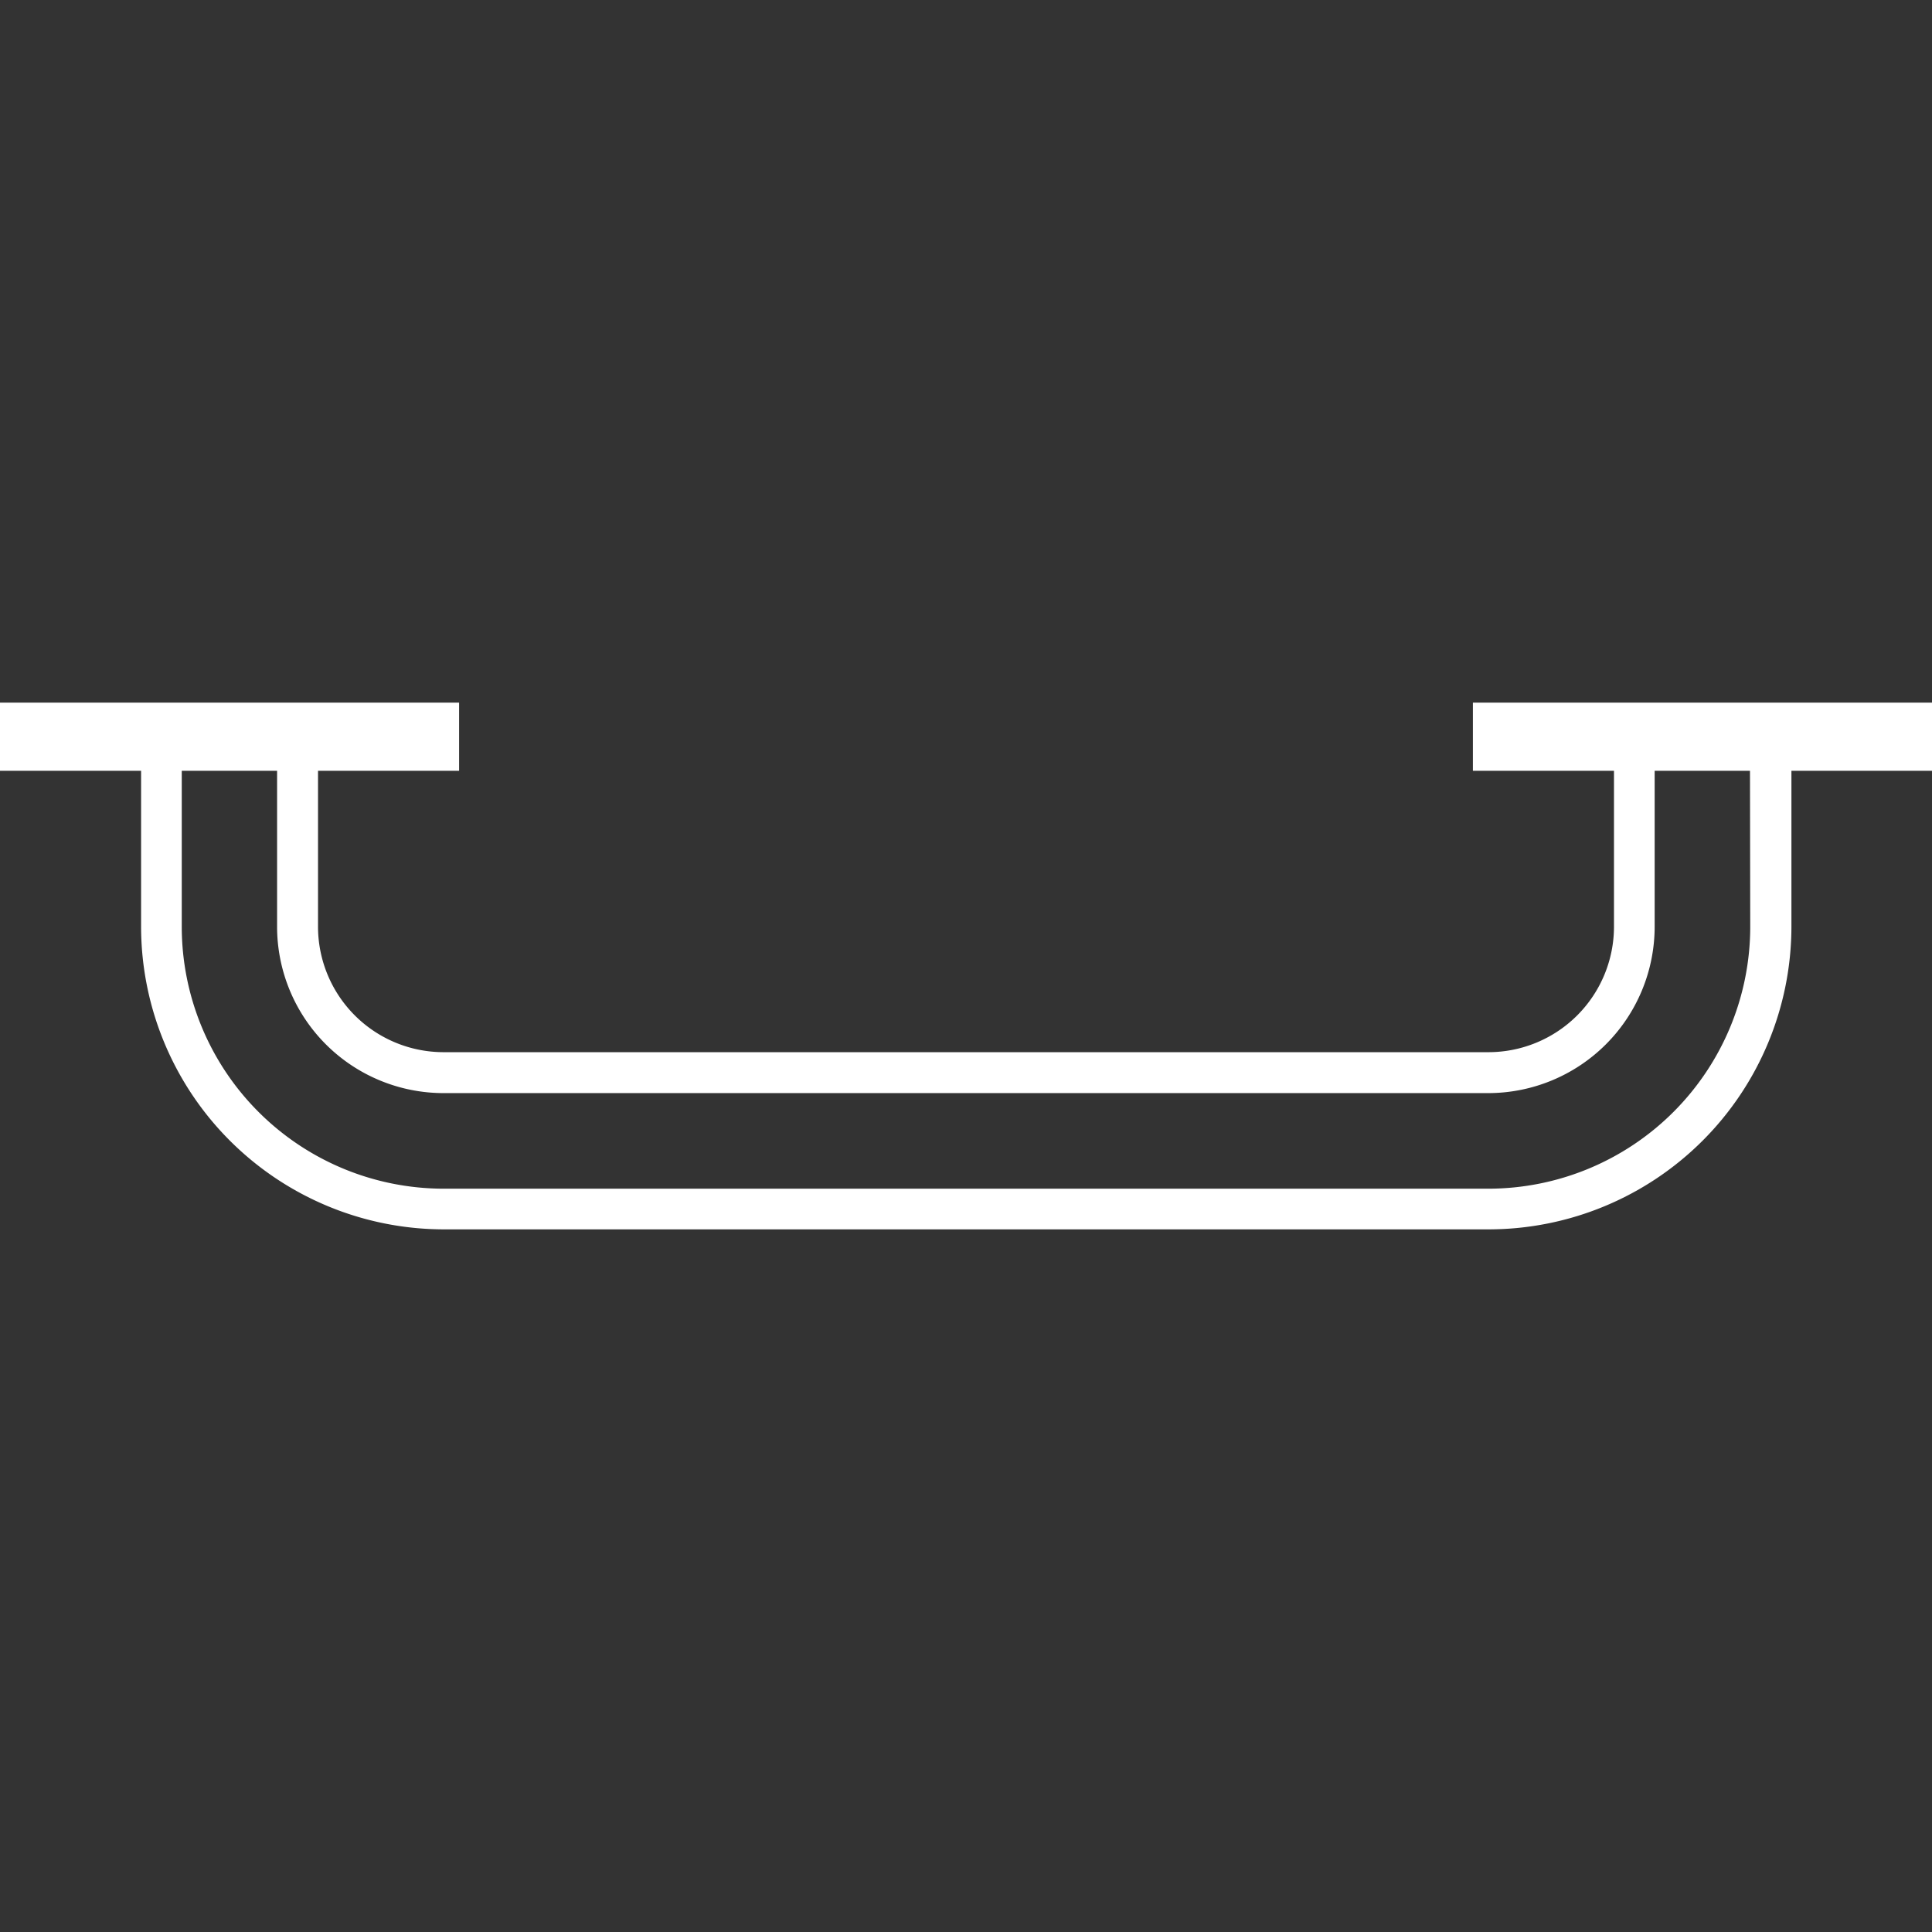 <svg xmlns="http://www.w3.org/2000/svg" viewBox="0 0 76 76"><rect x="0" y="0" width="76" height="76" fill="#333333" stroke="none"/><defs><style>.cls-1{fill:none;}.cls-2{fill:#fff;}</style></defs><title>cat_icon_img_14</title><g id="レイヤー_2" data-name="レイヤー 2"><g id="base"><rect class="cls-1" width="76" height="76"/></g><g id="products"><path class="cls-2" d="M76,27.64H57.94v2.68h5.55v6.14a4.94,4.94,0,0,1-4.94,4.93H17.45a4.94,4.94,0,0,1-4.94-4.93V30.32h5.55V27.64H0v2.68H5.55v6.14a11.92,11.92,0,0,0,11.91,11.9h41.1a11.92,11.92,0,0,0,11.91-11.9V30.32H76Zm-7.15,8.82a10.31,10.31,0,0,1-10.3,10.3H17.45a10.31,10.31,0,0,1-10.3-10.3V30.32h3.75v6.14A6.55,6.55,0,0,0,17.45,43h41.1a6.55,6.55,0,0,0,6.54-6.54V30.32h3.75Z"/></g></g></svg>